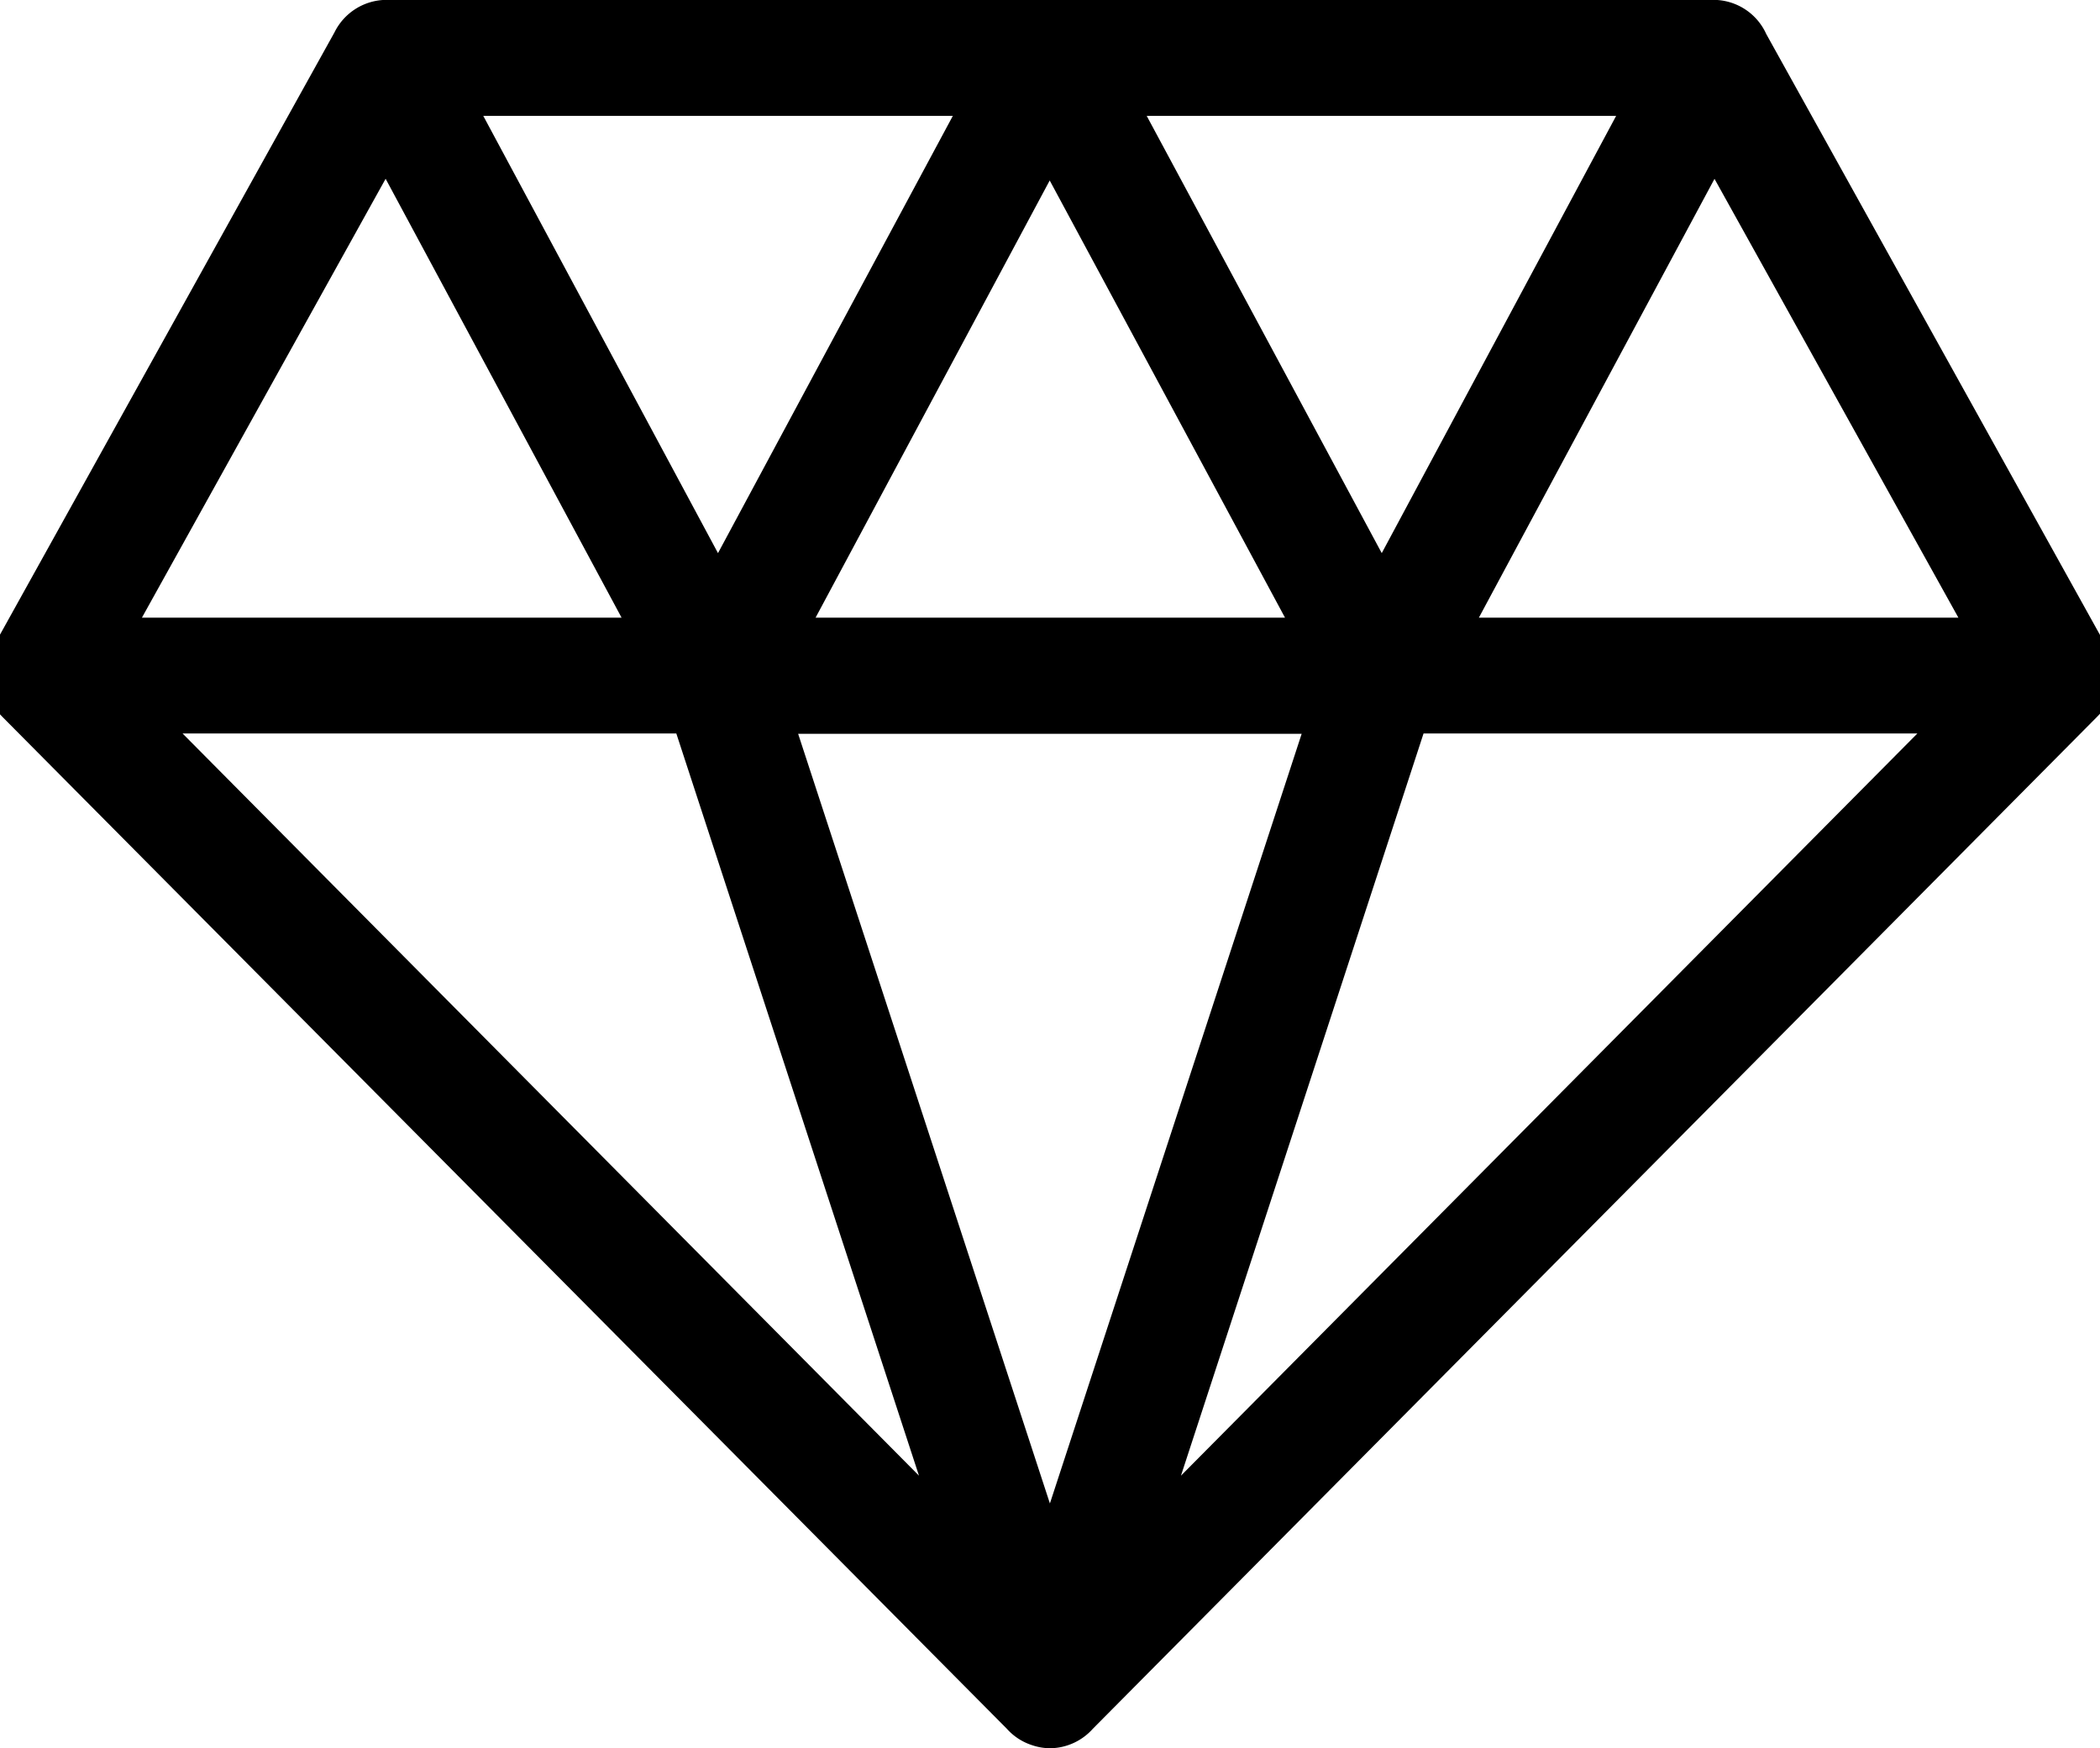 <svg xmlns="http://www.w3.org/2000/svg" width="32.255" height="26.849" viewBox="0 0 32.255 26.849">
  <path id="Intersection_1" data-name="Intersection 1" d="M16.427,55.625a.883.883,0,0,1-.385-.251h0L.612,39.829l-.035-.037V38.568l5.137-9.25a.894.894,0,0,1,.8-.5H26.892a.891.891,0,0,1,.814.525l5.126,9.23v1.21l-.04.042L17.363,55.373a.893.893,0,0,1-.662.3A.884.884,0,0,1,16.427,55.625Zm.276-3.712,3.867-11.822H12.836Zm2.013-.427,11.311-11.4H22.442Zm-4.024,0-3.727-11.4H3.381Zm8.6-13.179h7.365l-3.746-6.74Zm-10.188,0h7.21L16.7,31.592Zm-10.347,0h7.367L6.5,31.566ZM18.19,30.6,21.8,37.316,25.4,30.6H18.188ZM8,30.6l3.605,6.716L15.212,30.6H8Z" transform="translate(-0.577 -28.82)"/>
</svg>
